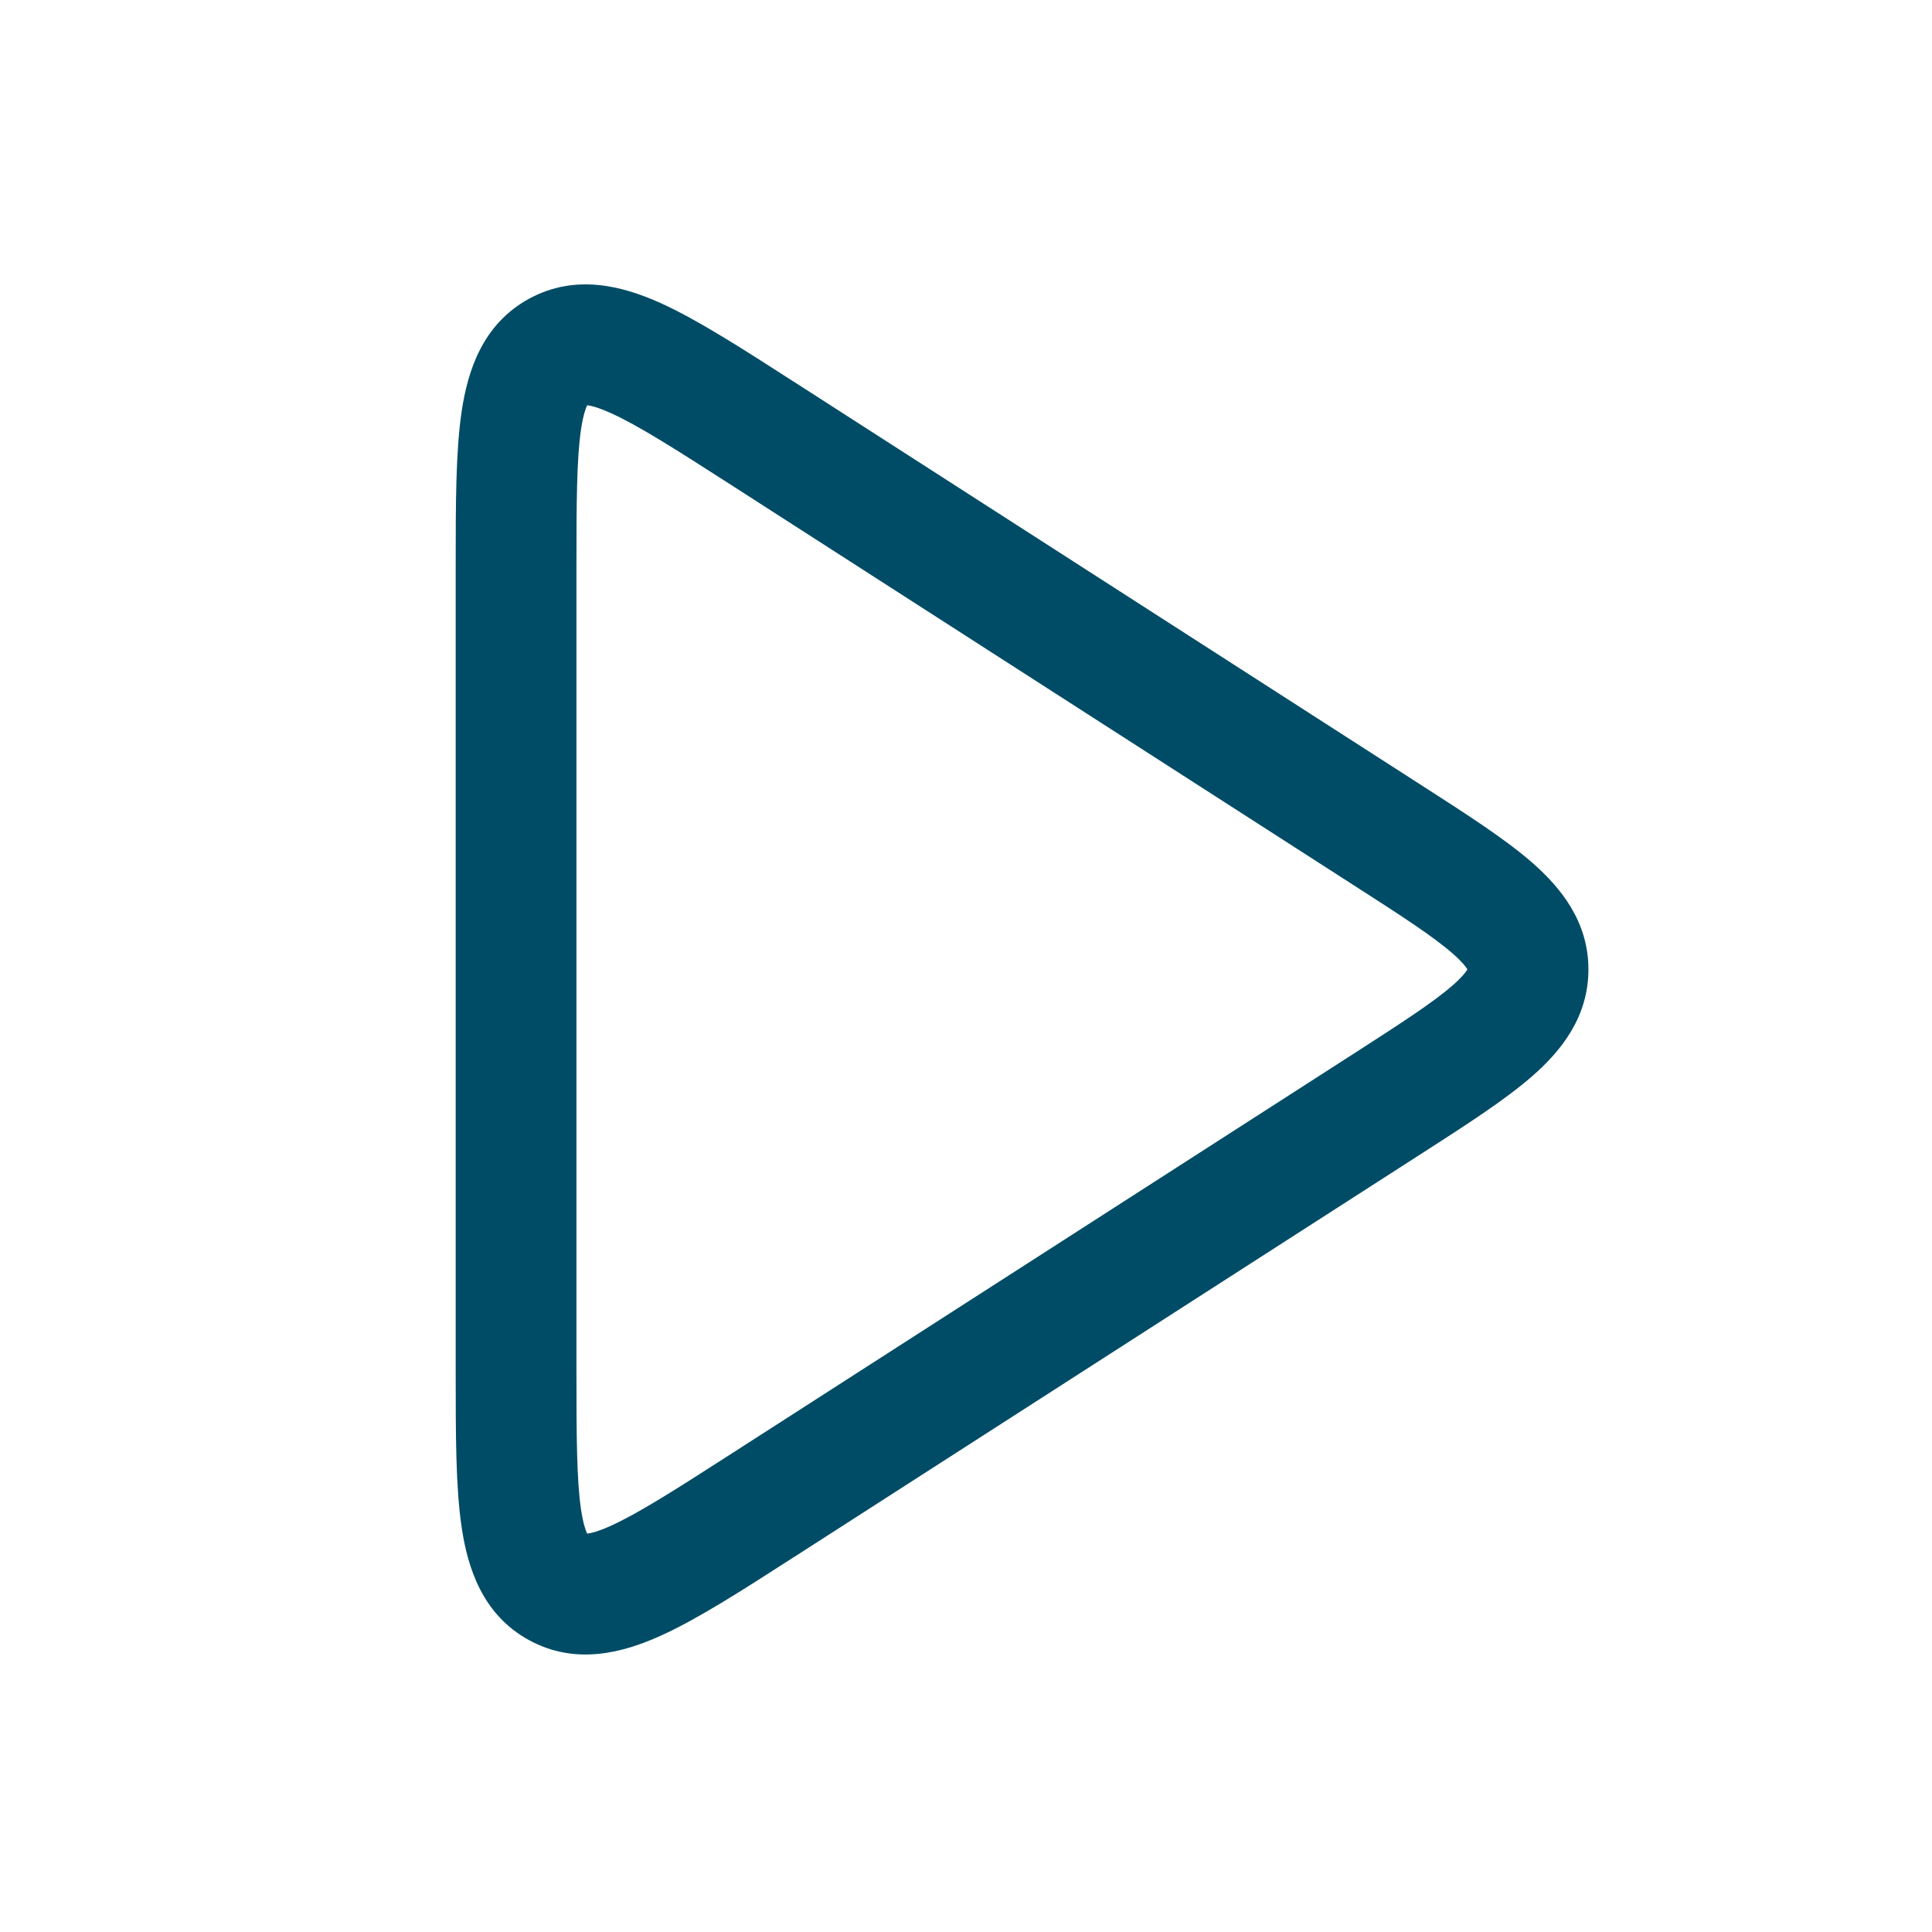 <svg width="30" height="30" viewBox="0 0 30 30" fill="none" xmlns="http://www.w3.org/2000/svg">
<path fill-rule="evenodd" clip-rule="evenodd" d="M12.31 5.917C12.331 5.93 12.352 5.944 12.373 5.957L22.024 12.162L22.083 12.2C22.769 12.641 23.371 13.027 23.792 13.395C24.237 13.785 24.665 14.31 24.665 15.053C24.665 15.797 24.237 16.322 23.792 16.711C23.371 17.079 22.769 17.466 22.083 17.907L22.024 17.945L12.373 24.15L12.31 24.19C11.514 24.702 10.828 25.143 10.258 25.4C9.67 25.666 8.937 25.862 8.215 25.468C7.494 25.074 7.262 24.351 7.168 23.713C7.076 23.095 7.076 22.279 7.076 21.332L7.076 21.258V8.849C7.076 8.824 7.076 8.799 7.076 8.775C7.076 7.828 7.076 7.012 7.168 6.393C7.262 5.755 7.494 5.033 8.215 4.639C8.937 4.245 9.67 4.441 10.258 4.706C10.828 4.964 11.514 5.405 12.31 5.917ZM9.082 6.294C9.082 6.294 9.086 6.292 9.098 6.292C9.089 6.295 9.083 6.295 9.082 6.294ZM9.118 6.293C9.169 6.298 9.279 6.322 9.486 6.415C9.914 6.608 10.482 6.971 11.359 7.534L21.01 13.739C21.773 14.229 22.254 14.541 22.558 14.807C22.701 14.932 22.76 15.01 22.783 15.049C22.784 15.05 22.785 15.052 22.785 15.053C22.785 15.055 22.784 15.056 22.783 15.058C22.76 15.096 22.701 15.174 22.558 15.3C22.254 15.565 21.773 15.877 21.01 16.368L11.359 22.572C10.482 23.136 9.914 23.498 9.486 23.692C9.279 23.785 9.169 23.809 9.118 23.814C9.095 23.769 9.056 23.663 9.022 23.439C8.954 22.974 8.951 22.3 8.951 21.258V8.849C8.951 7.806 8.954 7.133 9.022 6.668C9.056 6.444 9.095 6.338 9.118 6.293ZM9.082 23.812C9.083 23.812 9.089 23.812 9.098 23.815C9.086 23.815 9.082 23.813 9.082 23.812ZM9.128 23.831C9.136 23.837 9.139 23.843 9.139 23.843C9.139 23.844 9.135 23.841 9.128 23.831ZM9.128 6.275C9.135 6.266 9.139 6.262 9.139 6.263C9.139 6.264 9.136 6.269 9.128 6.275Z" fill="#004C66"/>
</svg>
